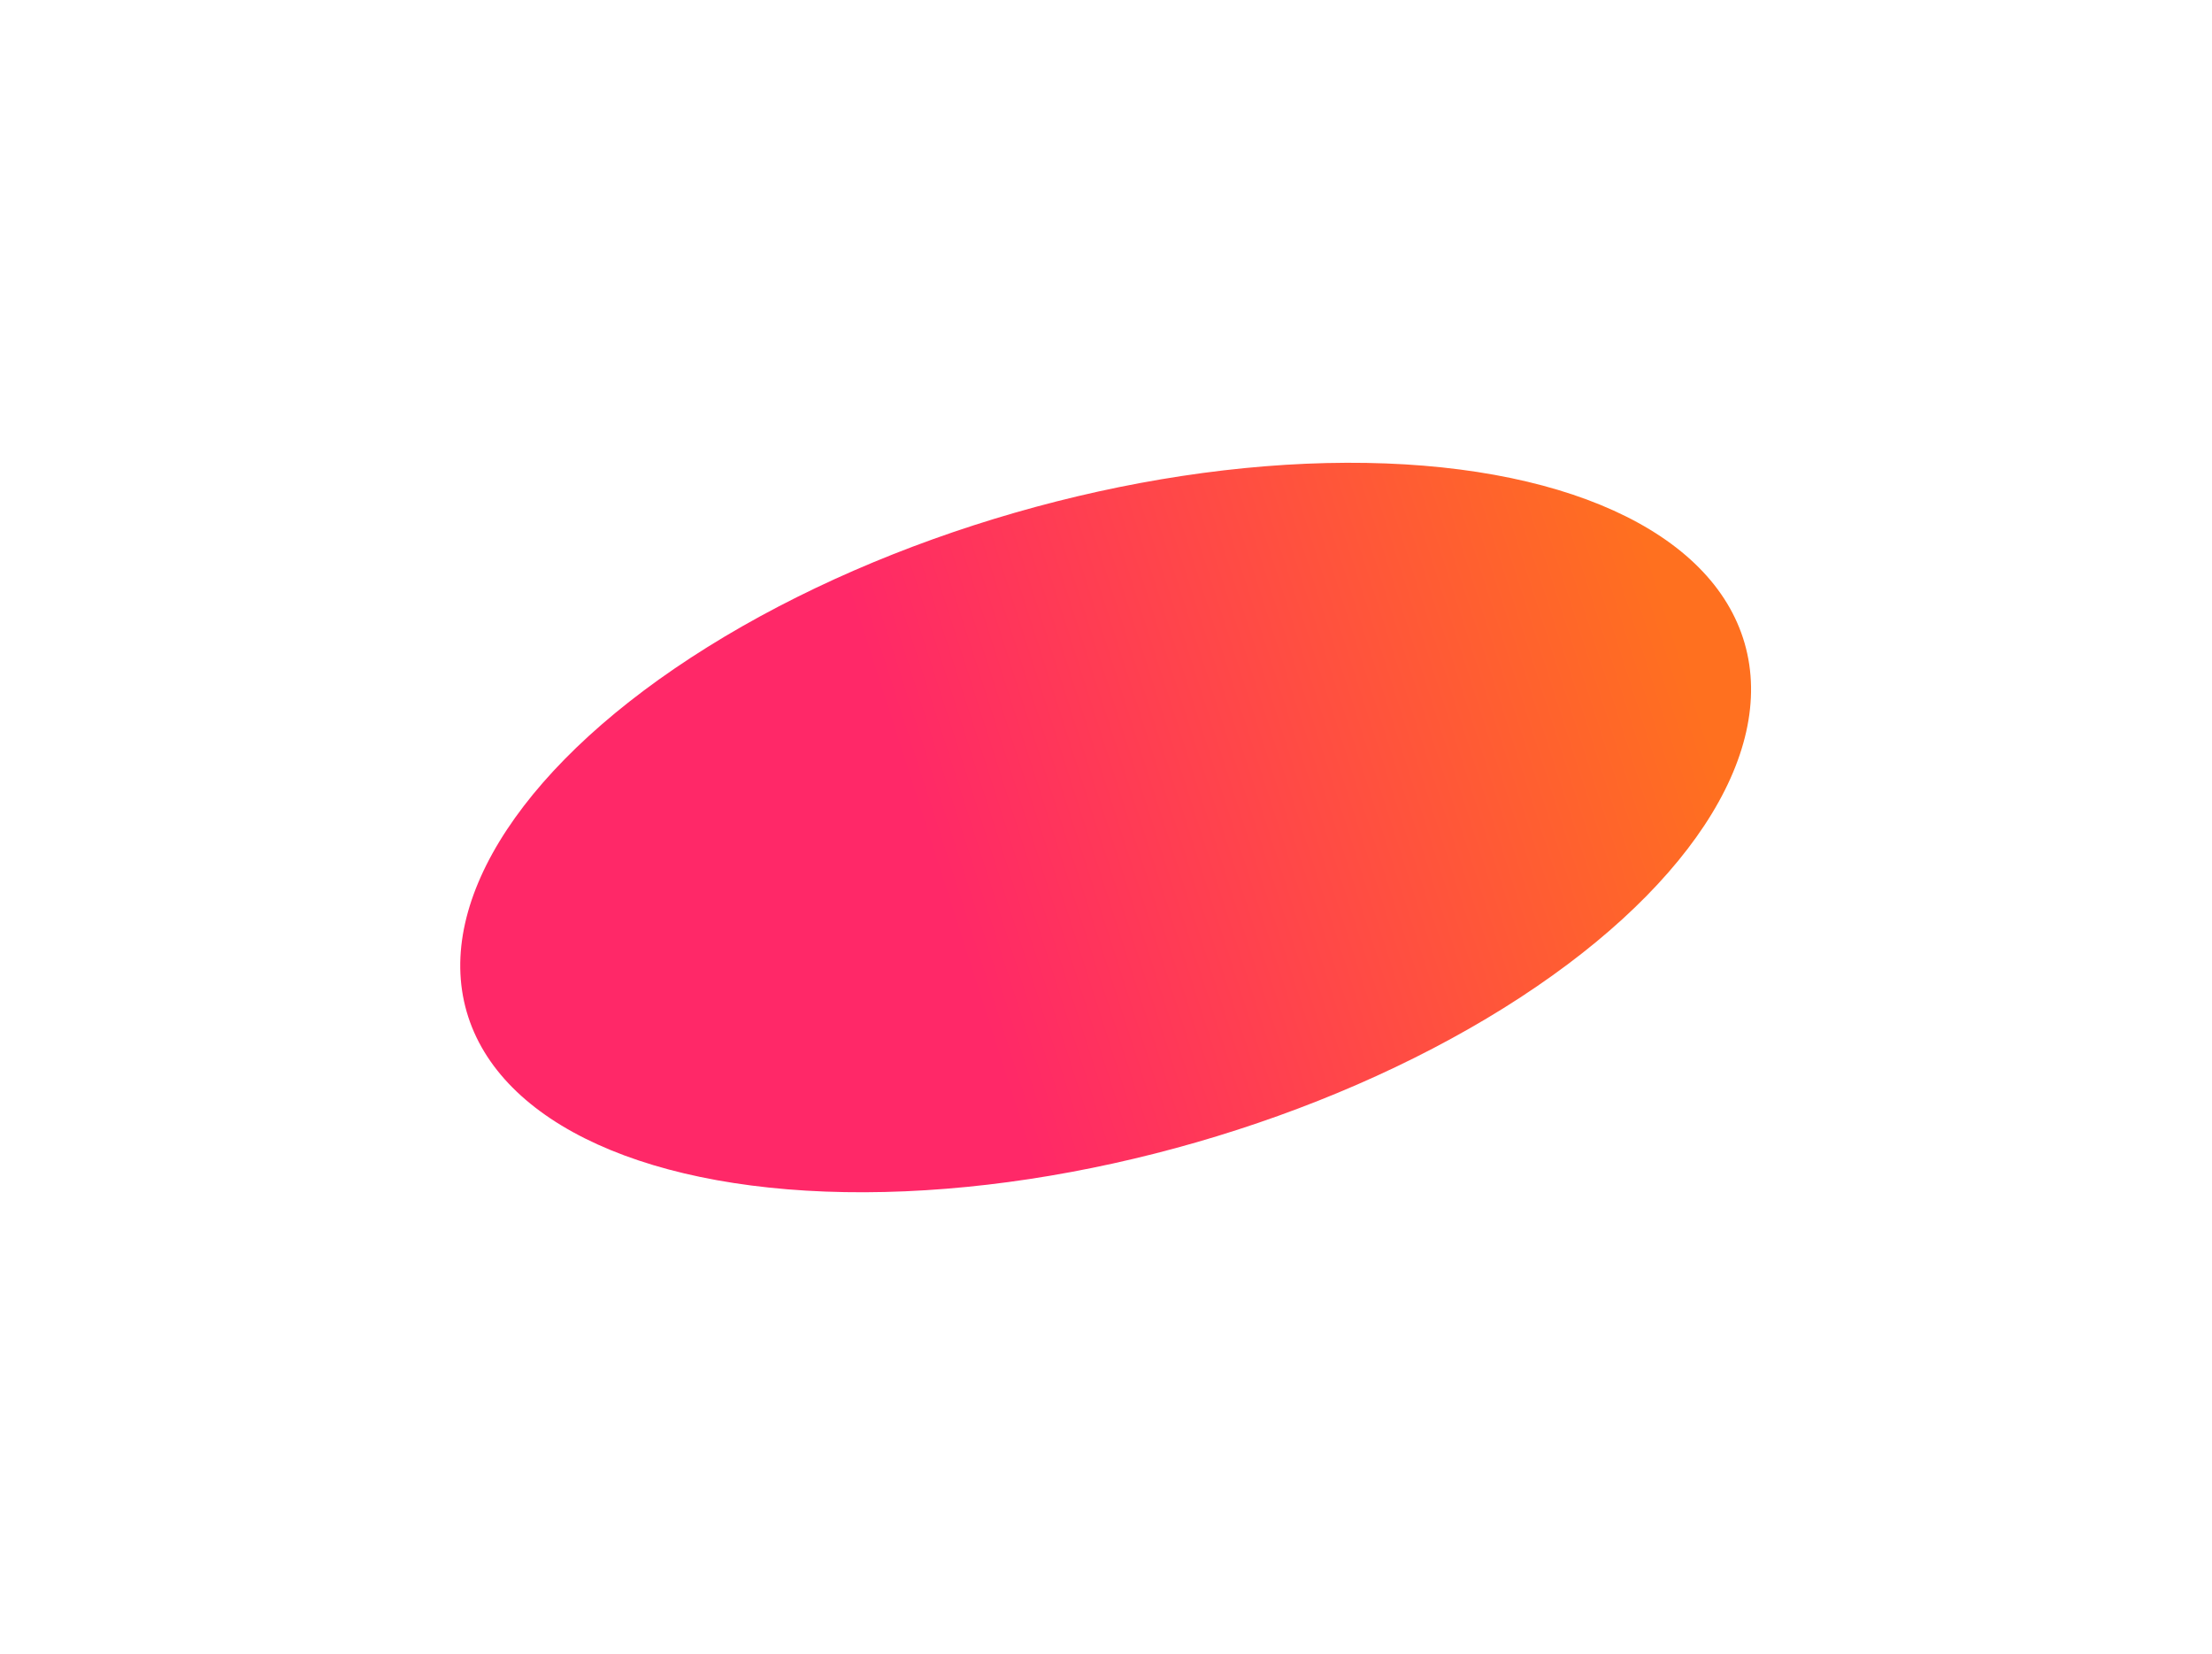 <?xml version="1.0" encoding="UTF-8"?> <svg xmlns="http://www.w3.org/2000/svg" width="788" height="589" viewBox="0 0 788 589" fill="none"> <g filter="url(#filter0_f_82_31)"> <ellipse cx="236.87" cy="116.676" rx="236.87" ry="116.676" transform="matrix(-0.961 0.277 0.277 0.961 589.19 117)" fill="url(#paint0_linear_82_31)"></ellipse> </g> <defs> <filter id="filter0_f_82_31" x="0.016" y="0.813" width="787.818" height="587.857" filterUnits="userSpaceOnUse" color-interpolation-filters="sRGB"> <feFlood flood-opacity="0" result="BackgroundImageFix"></feFlood> <feBlend mode="normal" in="SourceGraphic" in2="BackgroundImageFix" result="shape"></feBlend> <feGaussianBlur stdDeviation="82" result="effect1_foregroundBlur_82_31"></feGaussianBlur> </filter> <linearGradient id="paint0_linear_82_31" x1="22.682" y1="90.452" x2="299.949" y2="98.755" gradientUnits="userSpaceOnUse"> <stop stop-color="#FF701F"></stop> <stop offset="1" stop-color="#FF2868"></stop> </linearGradient> </defs> </svg> 